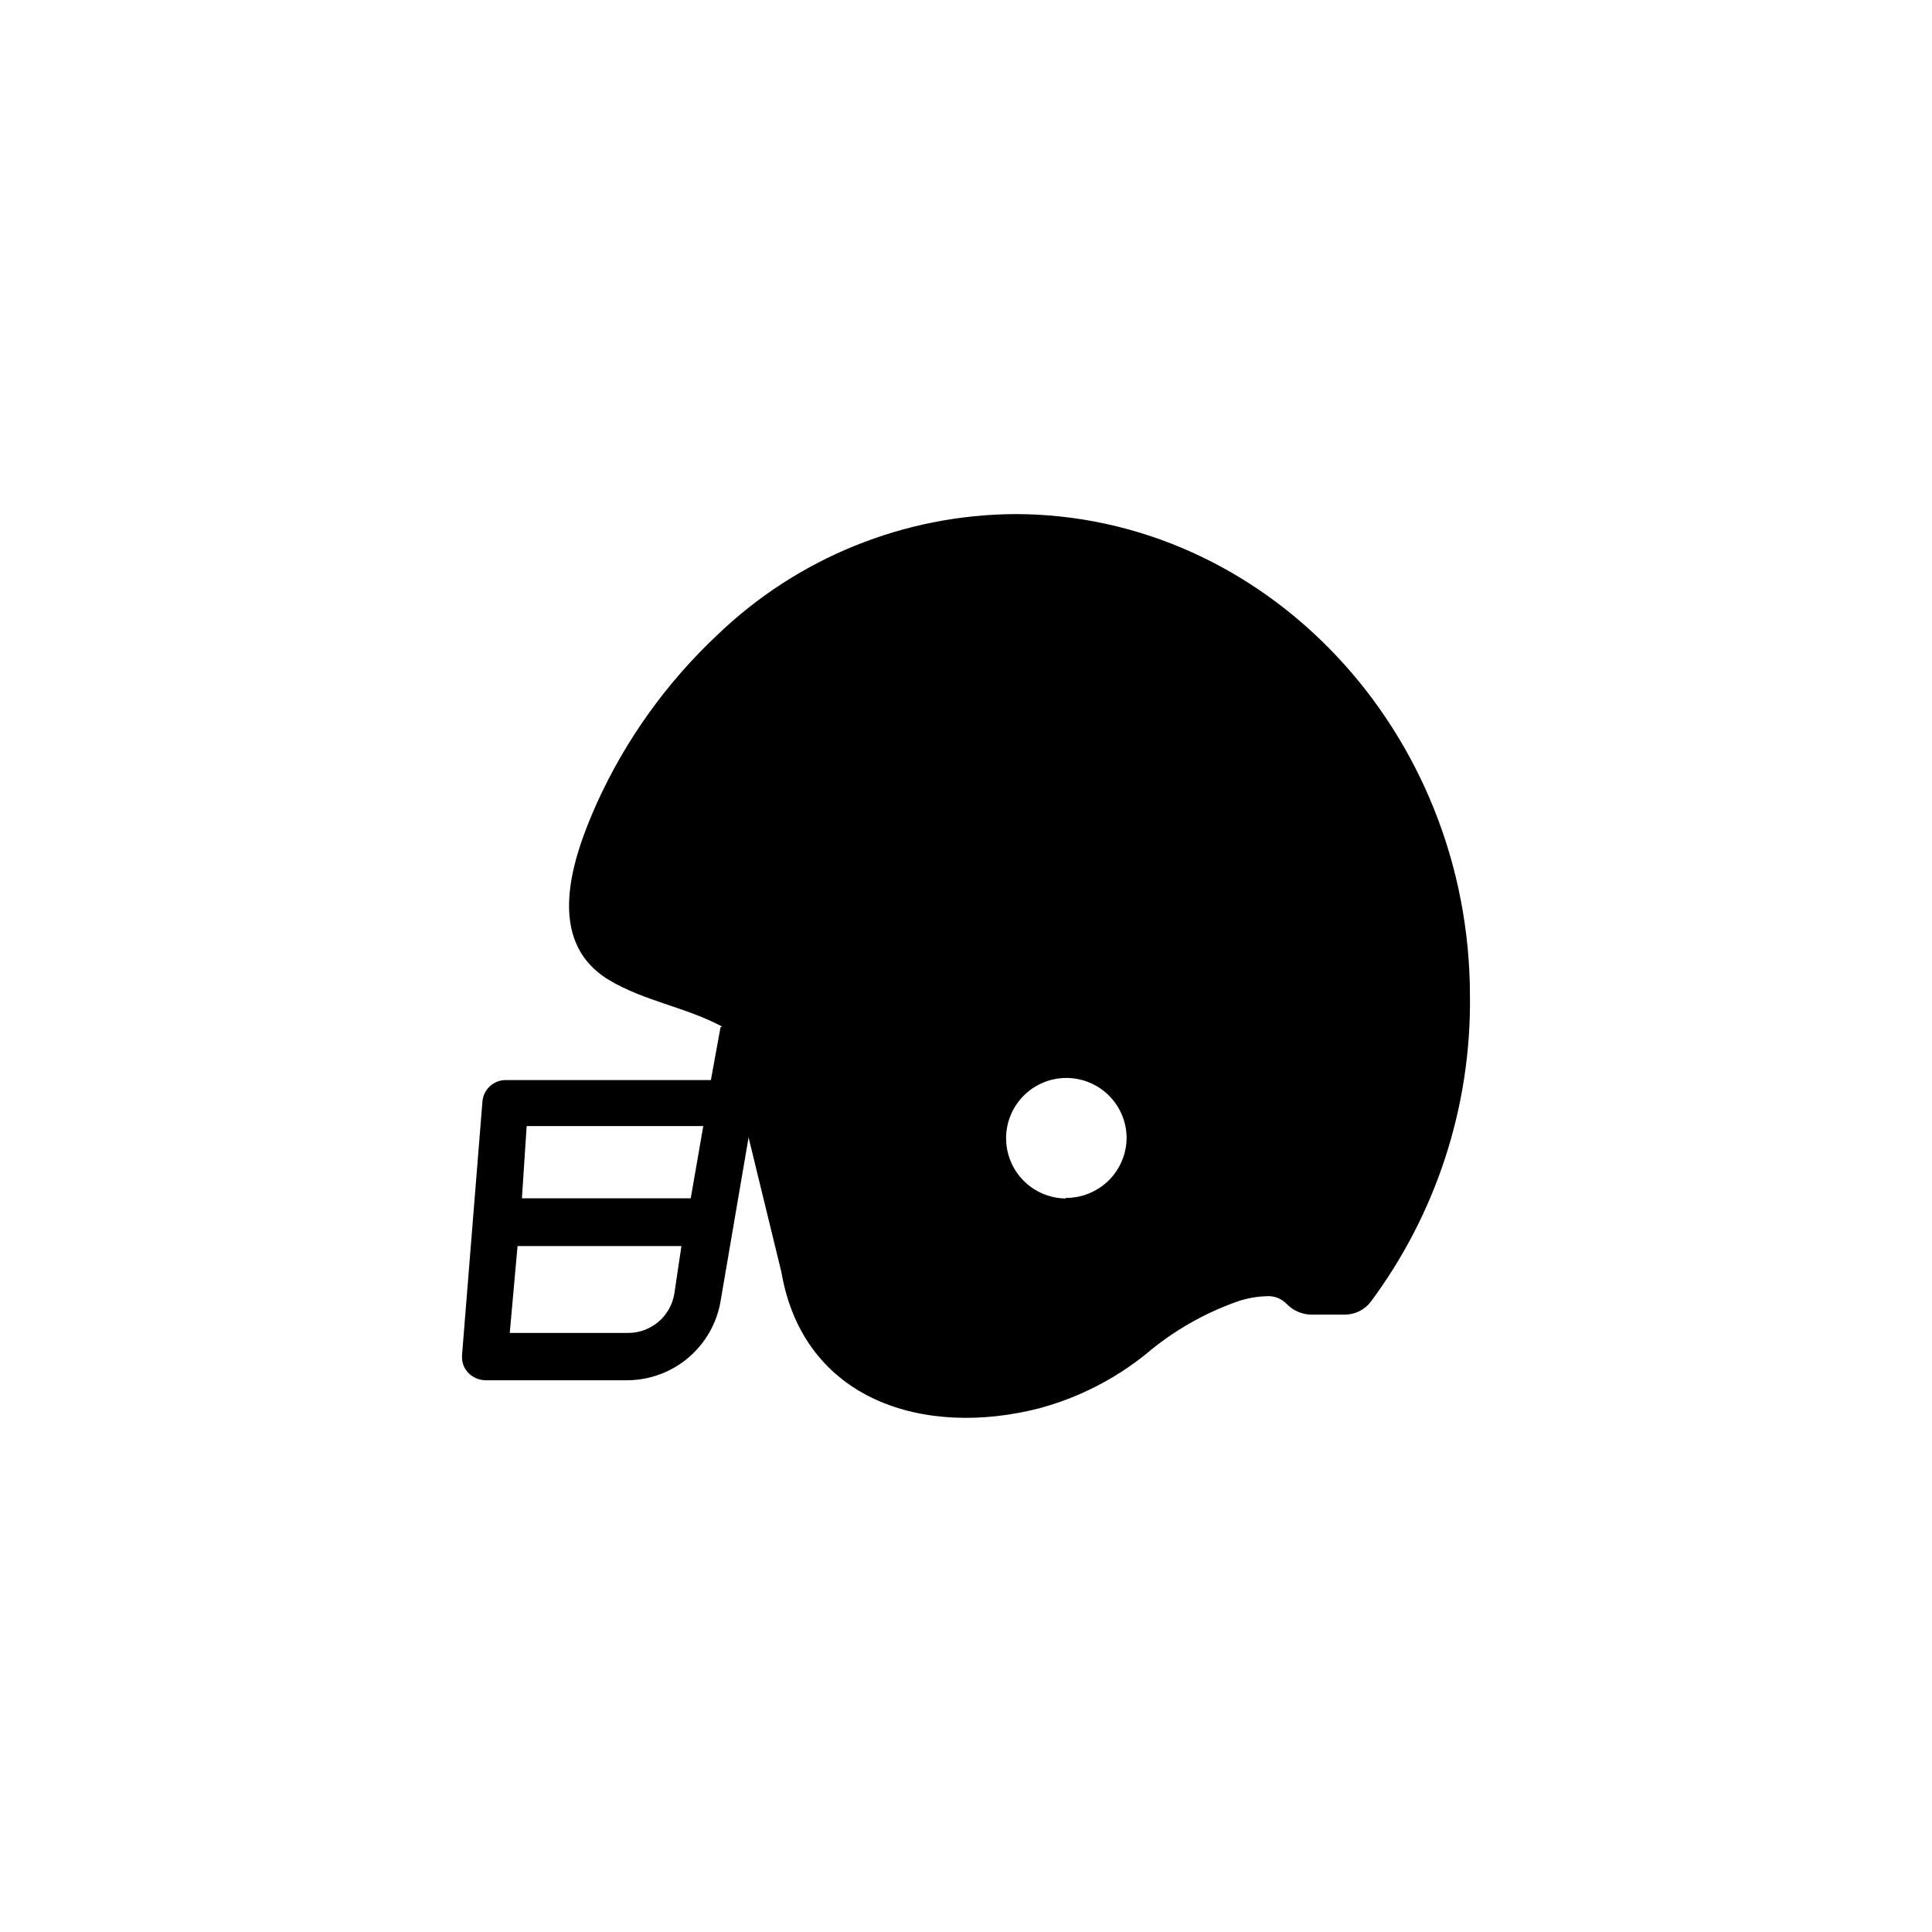 <?xml version="1.0" encoding="UTF-8"?>
<!-- Uploaded to: ICON Repo, www.svgrepo.com, Generator: ICON Repo Mixer Tools -->
<svg fill="#000000" width="800px" height="800px" version="1.1" viewBox="144 144 512 512" xmlns="http://www.w3.org/2000/svg">
 <g fill-rule="evenodd">
  <path d="m412.89 280.24c-29.352 0.184-57.516 11.613-78.695 31.941-13.449 12.602-24.301 27.715-31.941 44.488-6.648 14.812-14.055 36.578 3.074 47.004 9.422 5.644 20.152 7.152 29.875 12.293l15.871 65.145c5.844 34.008 37.785 43.984 68.469 36.074v-0.004c10.258-2.781 19.828-7.652 28.113-14.309 7.242-6.156 15.559-10.922 24.535-14.055 2.394-0.785 4.887-1.223 7.406-1.309 2.016-0.156 3.992 0.602 5.391 2.062 1.746 1.797 4.144 2.816 6.648 2.824h8.668c2.688 0.016 5.238-1.211 6.902-3.328 17.414-23.391 26.668-51.852 26.348-81.012 0-70.281-54.211-127.82-120.66-127.82zm13.551 181.37h0.004c-4.219-0.039-8.25-1.746-11.215-4.746-2.961-3.004-4.617-7.055-4.606-11.273 0.016-4.219 1.695-8.258 4.68-11.242 2.981-2.984 7.023-4.664 11.242-4.68 4.219-0.012 8.27 1.645 11.27 4.609 3.004 2.961 4.711 6.992 4.75 11.211-0.012 4.258-1.723 8.336-4.746 11.332-3.023 2.996-7.117 4.664-11.375 4.641z"/>
  <path d="m349.27 430.23h-4.332l1.008-5.391 1.562-8.664h-12.547l-2.57 14.055h-54.41c-3.289 0.023-5.988 2.609-6.148 5.894l-5.391 67.008v0.504c-0.02 1.508 0.539 2.969 1.562 4.082 1.188 1.277 2.84 2.023 4.586 2.062h37.836c5.894-0.066 11.578-2.203 16.062-6.035 4.484-3.828 7.481-9.109 8.473-14.922l7.91-46.25h13.301v-12.344zm-26.551 56.527c-0.945 6.051-6.168 10.504-12.293 10.48h-31.336l2.066-23.023h43.43zm4.332-25.191h-44.738l1.258-19.145h46.805z"/>
 </g>
</svg>